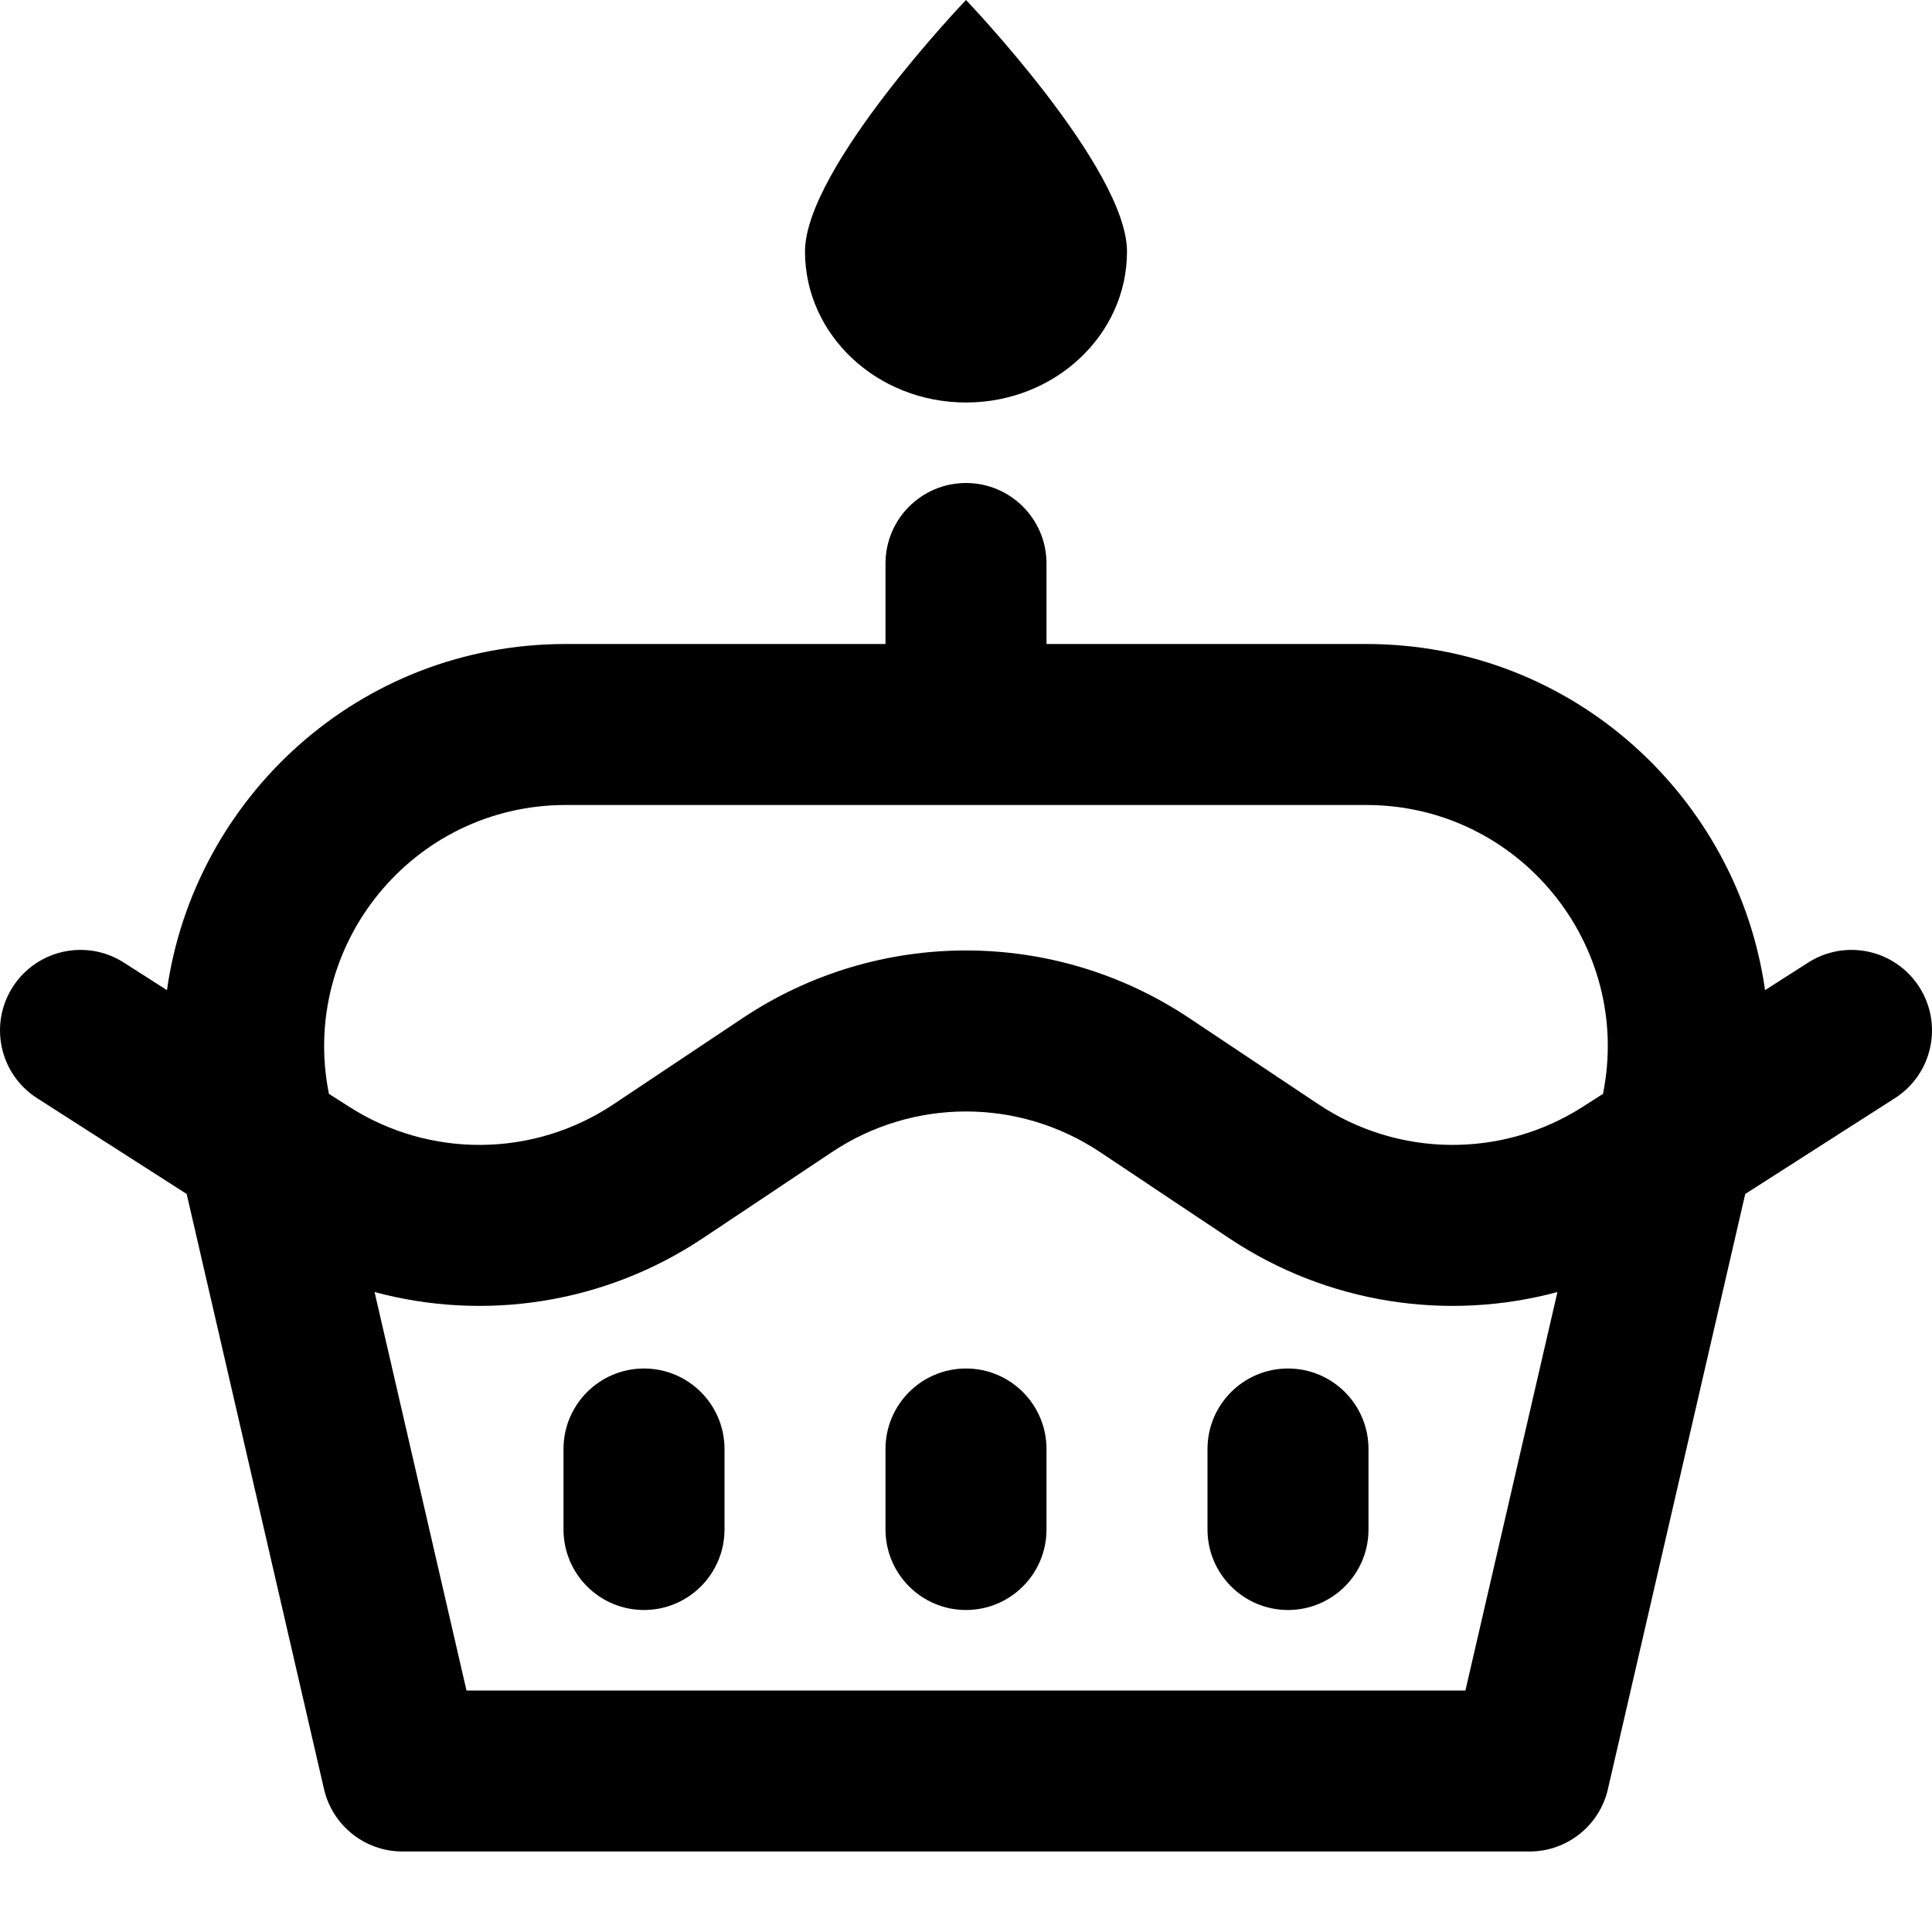 <?xml version="1.0" encoding="utf-8"?><!-- Скачано с сайта svg4.ru / Downloaded from svg4.ru -->
<svg width="800px" height="800px" viewBox="0 0 24 24" fill="none" xmlns="http://www.w3.org/2000/svg">
<path fill-rule="evenodd" clip-rule="evenodd" d="M14 3.125C14 4.161 13.104 5 12 5C10.895 5 10 4.161 10 3.125C10 2.089 12 0 12 0C12 0 14 2.089 14 3.125ZM0.461 13.642L2.319 14.832L4.025 22.225C4.13 22.679 4.534 23 5 23H19C19.465 23 19.87 22.679 19.974 22.225L21.68 14.832L23.539 13.642C24.004 13.345 24.14 12.726 23.842 12.261C23.544 11.796 22.926 11.66 22.461 11.958L21.926 12.3C21.591 9.923 19.55 8 16.972 8H13V7C13 6.448 12.552 6 12 6C11.448 6 11 6.448 11 7V8H7.028C4.45 8 2.409 9.923 2.074 12.3L1.539 11.958C1.074 11.66 0.455 11.796 0.158 12.261C-0.14 12.726 -0.004 13.345 0.461 13.642ZM5.795 21L4.653 16.05C6.021 16.419 7.51 16.195 8.729 15.383L10.336 14.311C11.344 13.639 12.656 13.639 13.664 14.311L15.271 15.383C16.49 16.195 17.978 16.419 19.347 16.05L18.204 21H5.795ZM16.972 10C18.871 10 20.285 11.74 19.913 13.588L19.662 13.749C18.659 14.391 17.371 14.379 16.38 13.719L14.773 12.647C13.094 11.527 10.906 11.527 9.226 12.647L7.619 13.719C6.629 14.379 5.341 14.391 4.338 13.749L4.086 13.588C3.715 11.74 5.128 10 7.028 10H12H16.972ZM9 18C9 17.448 8.552 17 8 17C7.448 17 7 17.448 7 18V19C7 19.552 7.448 20 8 20C8.552 20 9 19.552 9 19V18ZM13 18C13 17.448 12.552 17 12 17C11.448 17 11 17.448 11 18V19C11 19.552 11.448 20 12 20C12.552 20 13 19.552 13 19V18ZM17 18C17 17.448 16.552 17 16 17C15.448 17 15 17.448 15 18V19C15 19.552 15.448 20 16 20C16.552 20 17 19.552 17 19V18Z" fill="#000000"/>
</svg>